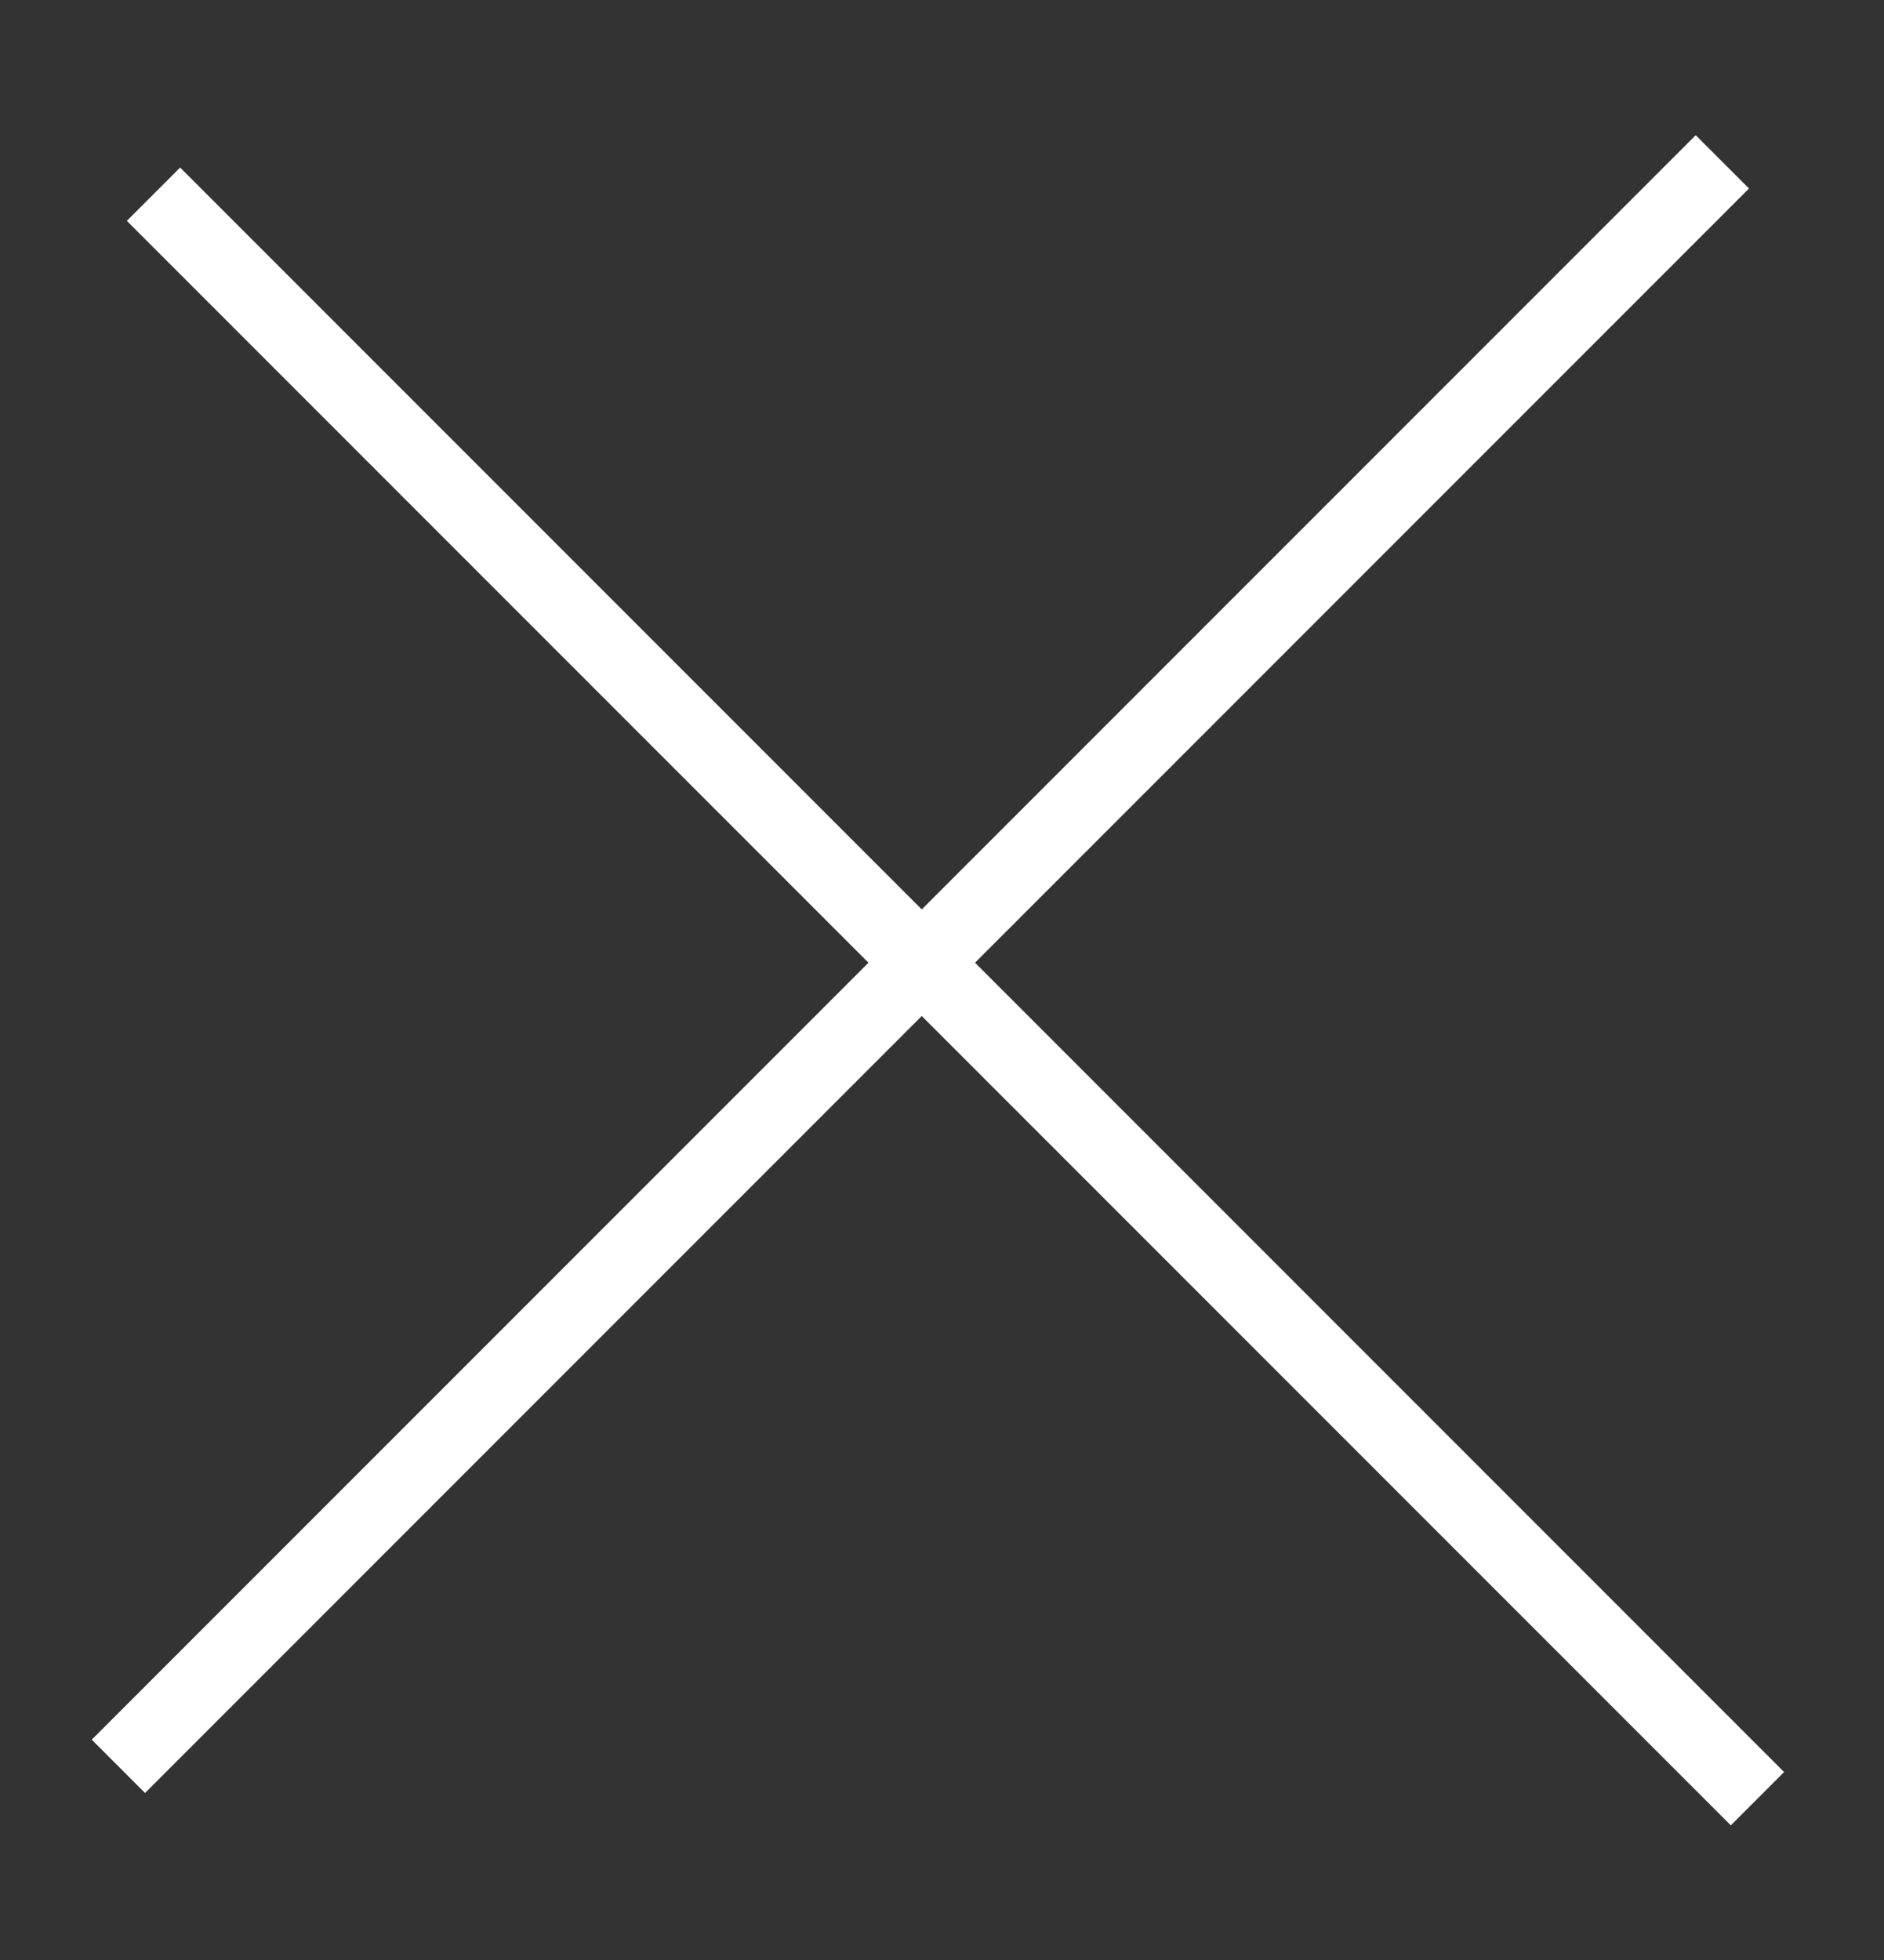 <?xml version="1.0" encoding="UTF-8"?>
<svg xmlns="http://www.w3.org/2000/svg" version="1.1" viewBox="0 0 25 26">
  <rect x="0" y="0" width="25" height="26" fill="#333333" stroke="none"/>
  <defs>
    <style>
      .cls-1 {
        fill: #fff;
      }
    </style>
  </defs>
  <!-- Generator: Adobe Illustrator 28.7.1, SVG Export Plug-In . SVG Version: 1.2.0 Build 142)  -->
  <g>
    <g id="Layer_1">
      <g id="Homepage">
        <g id="_x30_3-Newsletter-PopUp">
          <g id="Group-2">
            <g id="Group">
              <g id="Path-2">
                <rect class="cls-1" x="12.2" y="-1.9" width="1" height="30.1" transform="translate(-5.6 12.9) rotate(-45)"/>
              </g>
              <g id="Path-2-2" data-name="Path-2">
                <rect class="cls-1" x="-2.8" y="12.3" width="30.1" height="1" transform="translate(-5.5 12.4) rotate(-45)"/>
              </g>
            </g>
          </g>
        </g>
      </g>
    </g>
  </g>
</svg>